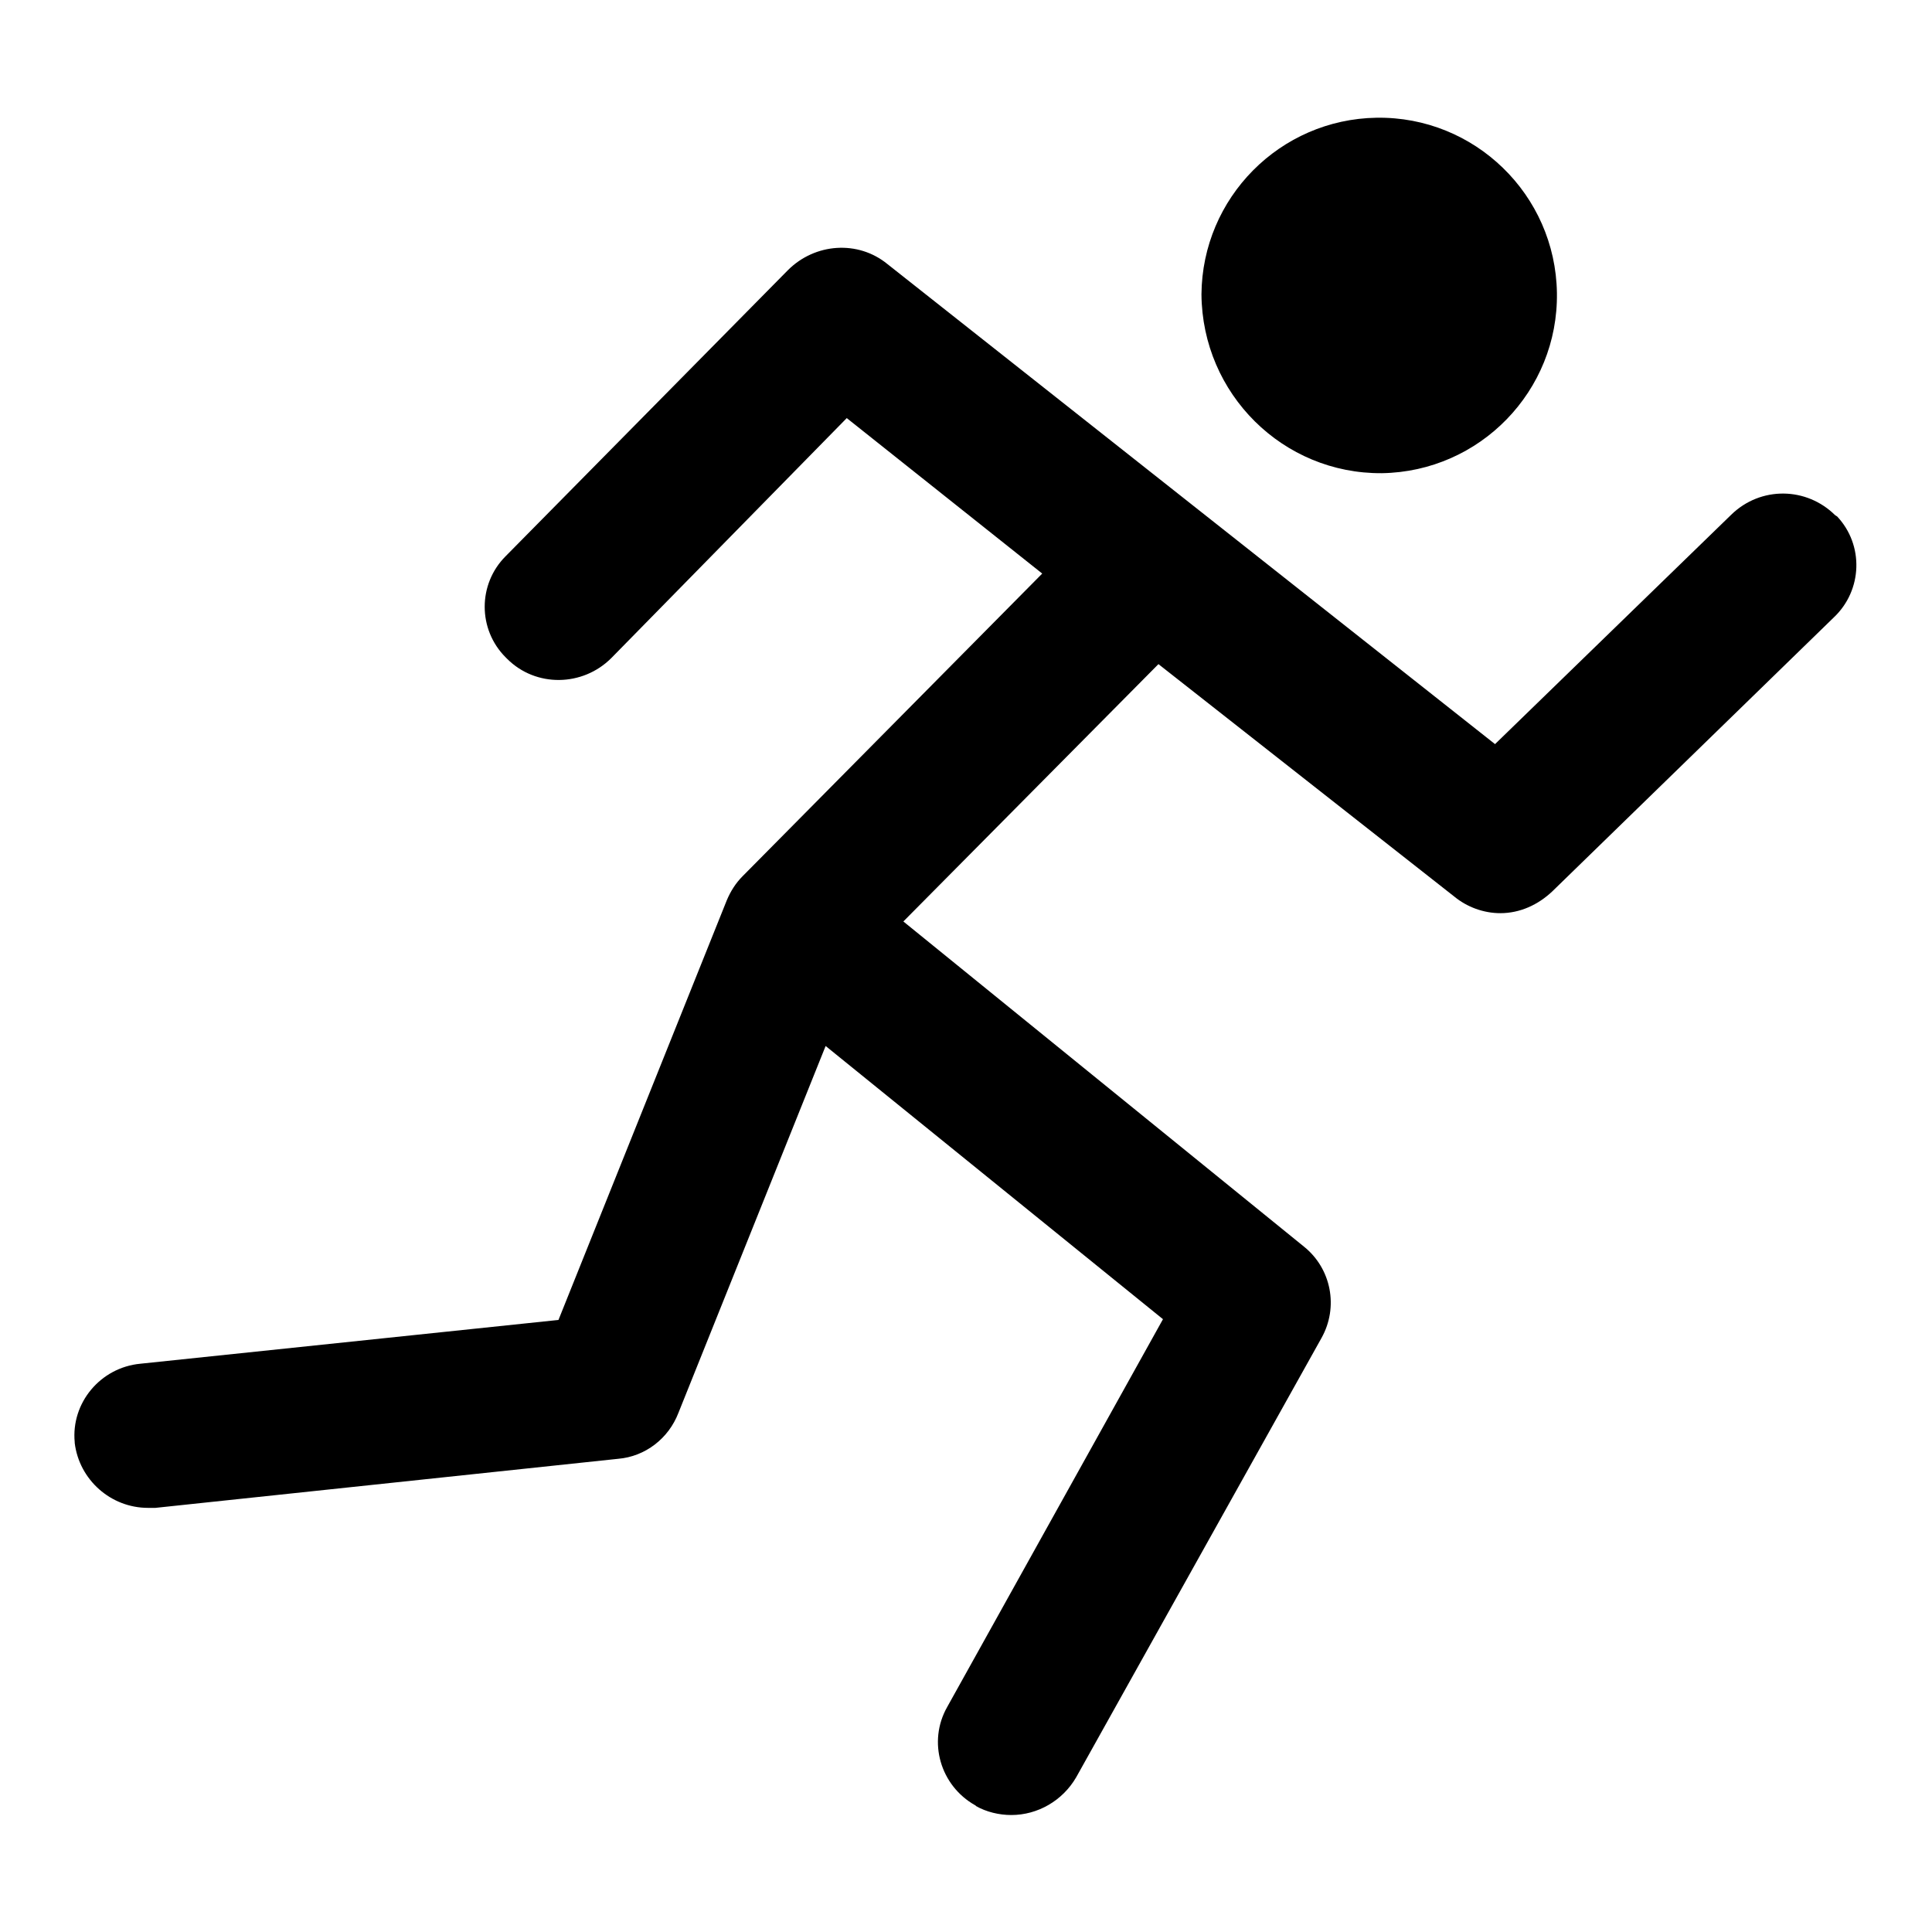 <?xml version="1.0" encoding="utf-8"?>
<!-- Svg Vector Icons : http://www.onlinewebfonts.com/icon -->
<!DOCTYPE svg PUBLIC "-//W3C//DTD SVG 1.1//EN" "http://www.w3.org/Graphics/SVG/1.1/DTD/svg11.dtd">
<svg version="1.1" xmlns="http://www.w3.org/2000/svg" xmlns:xlink="http://www.w3.org/1999/xlink" x="0px" y="0px" viewBox="0 0 256 256" enable-background="new 0 0 256 256" xml:space="preserve">
<g> <path fill="#000000" d="M243.2,68.3c-3.8-3.8-9.9-3.9-13.8-0.1l-31.3,30.4l-80.5-63.6c-3.9-3.2-9.6-2.8-13.2,0.8L67,73.7 c-3.7,3.7-3.7,9.7,0,13.4c0.1,0.1,0.1,0.1,0.2,0.2c3.8,3.8,10,3.7,13.8-0.1c0,0,0,0,0,0l31.2-31.8l25.9,20.6l-39.7,40.1 c-0.9,0.9-1.6,2-2.1,3.2l-22.3,55.6l-55.4,5.8c-5.3,0.5-9.2,5.2-8.7,10.4c0,0,0,0.1,0,0.1c0.6,4.9,4.8,8.6,9.7,8.6h1l61.3-6.5 c3.6-0.3,6.7-2.7,8-6.1l19.5-48.6l44.7,36.2l-28.6,51.4c-2.6,4.6-0.9,10.4,3.7,13c0,0,0.1,0,0.1,0.1c1.4,0.8,3.1,1.2,4.7,1.2 c3.5,0,6.8-1.9,8.6-5l32.5-58.2c2.3-4.1,1.3-9.2-2.3-12.1l-53.1-43.1L153.5,88l39.2,30.8c1.7,1.4,3.9,2.2,6.1,2.2 c2.6,0,5-1.1,6.9-2.9L243,81.8c3.8-3.6,4-9.6,0.4-13.4C243.3,68.4,243.3,68.3,243.2,68.3L243.2,68.3z M183.1,62.7 c13-0.2,23.4-10.9,23.2-23.9c-0.2-13-10.9-23.4-23.9-23.2c-12.8,0.2-23.1,10.6-23.2,23.4C159.3,52.2,170,62.8,183.1,62.7 C183.1,62.7,183.1,62.7,183.1,62.7z"/></g>
</svg>